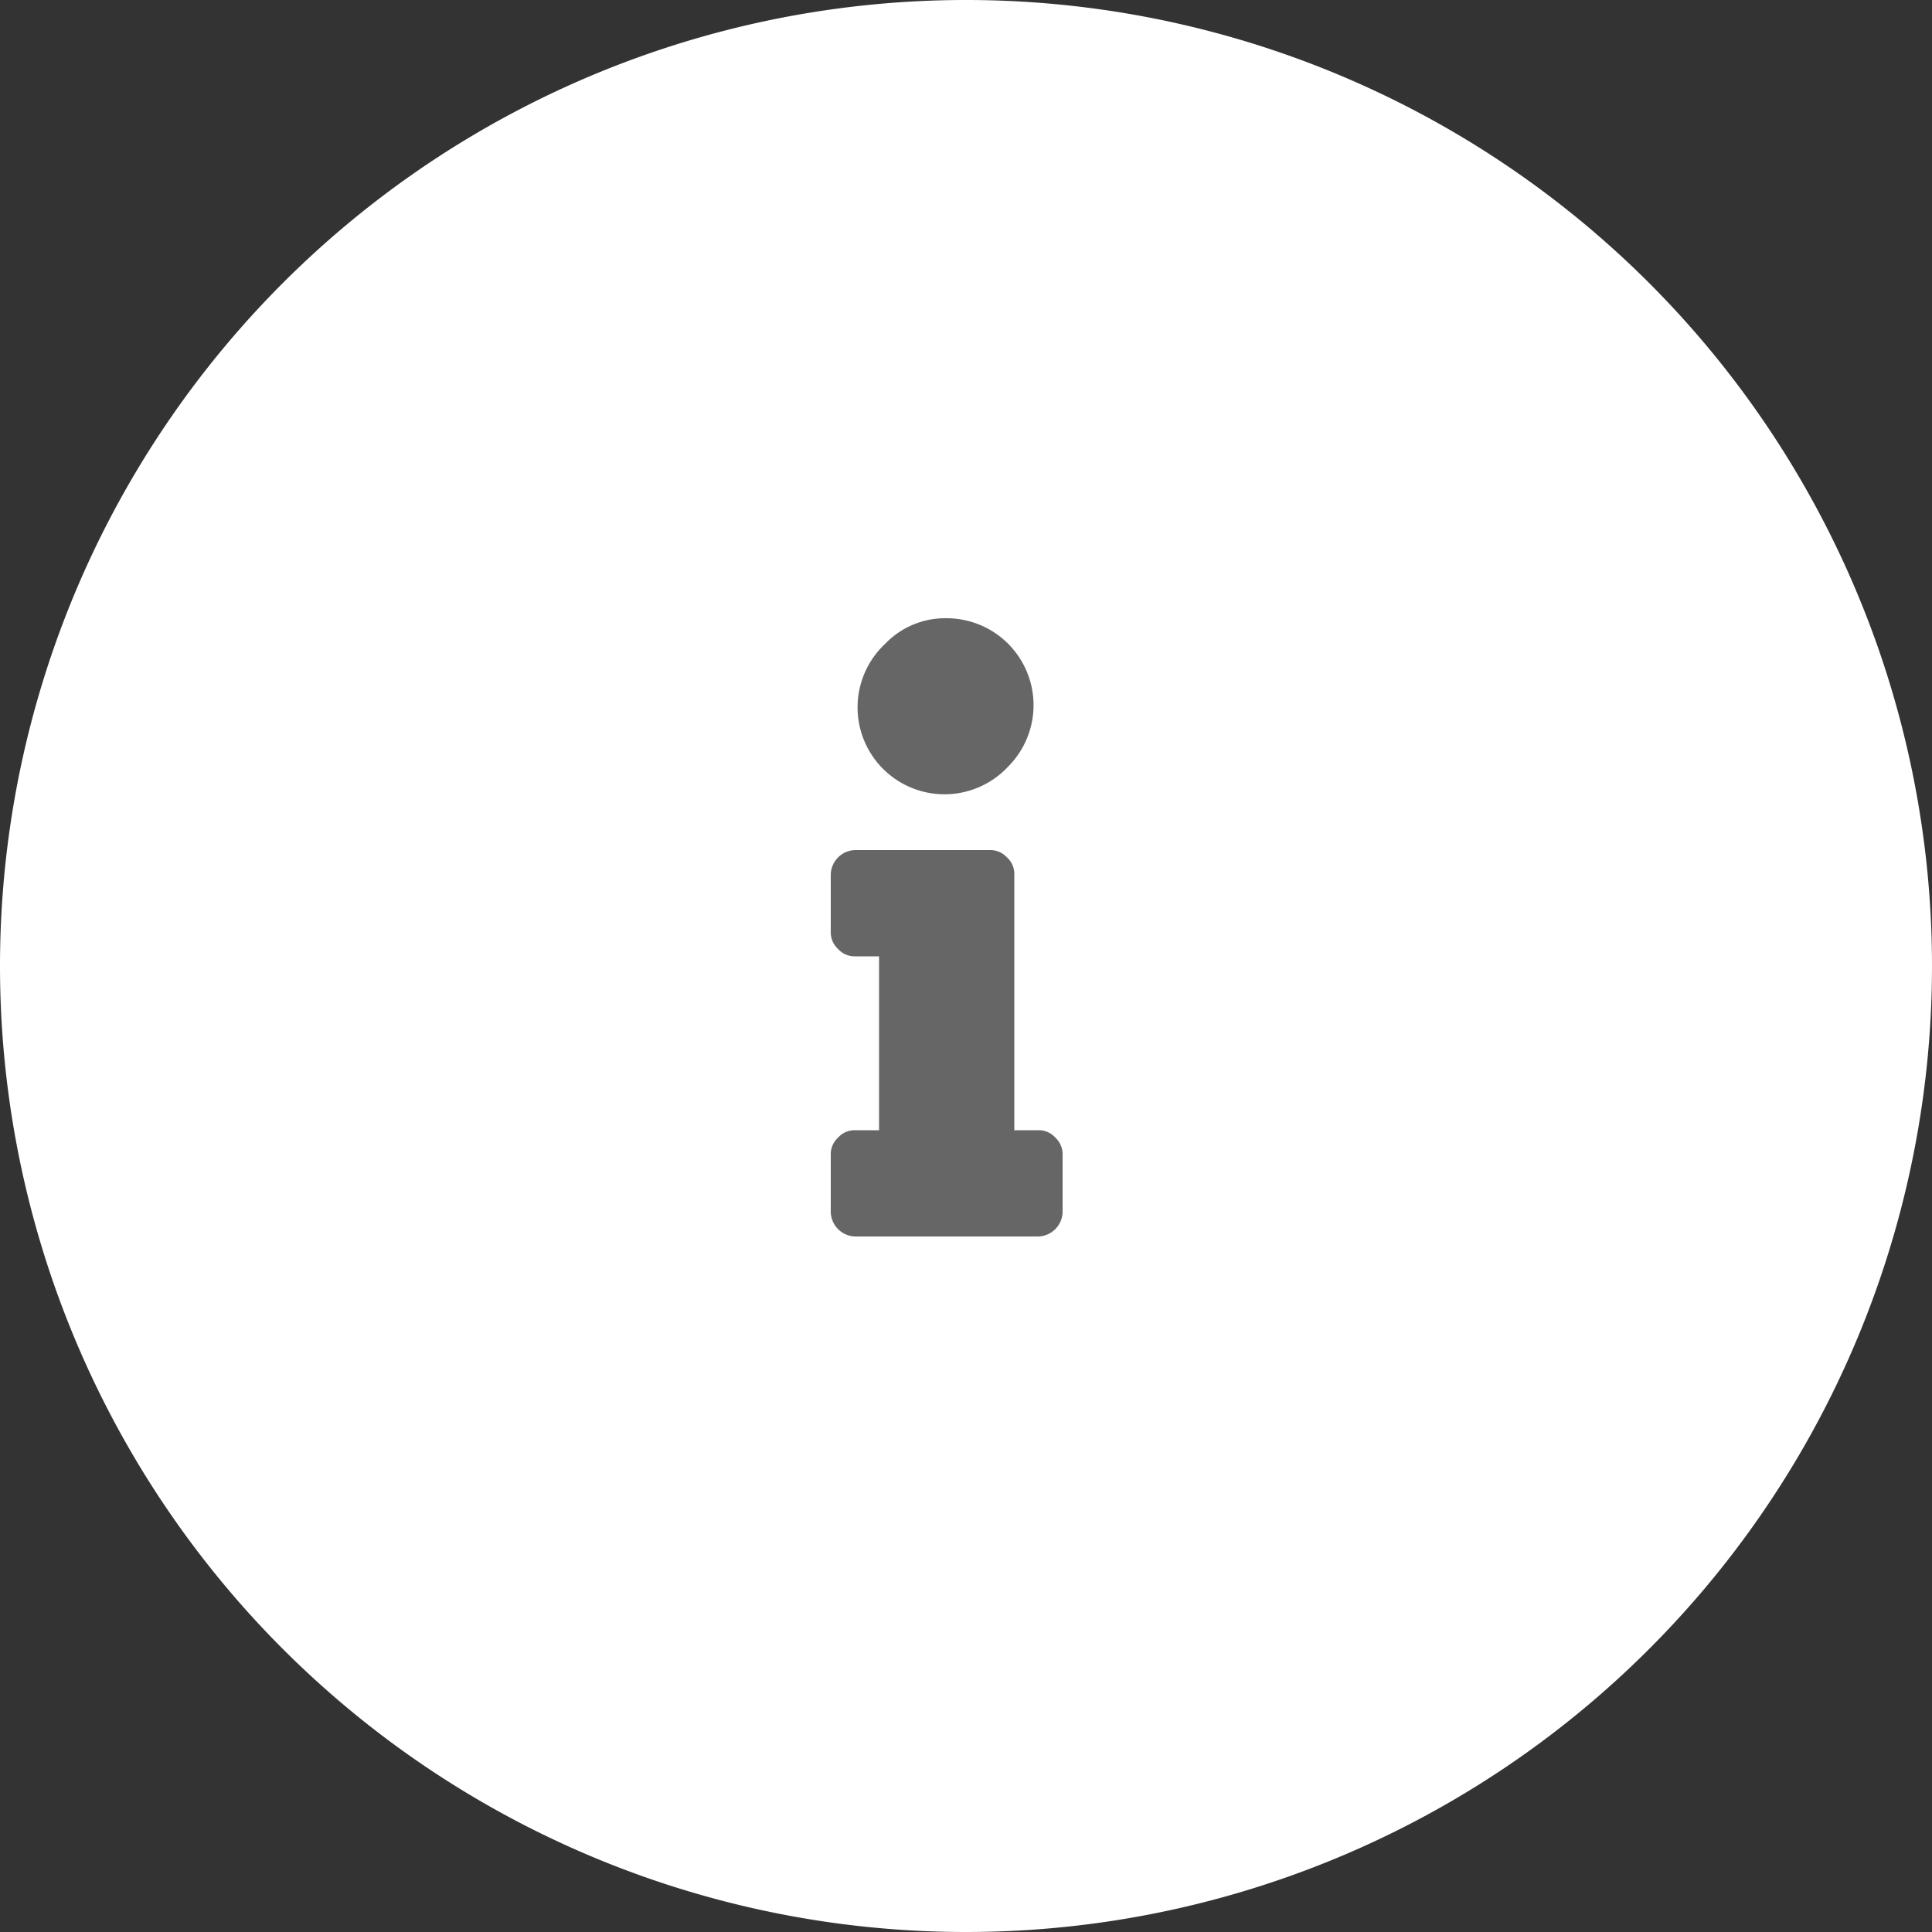 <svg id="Ebene_1" data-name="Ebene 1" xmlns="http://www.w3.org/2000/svg" viewBox="0 0 50 50">
    <rect x="0" y="0" width="50" height="50" fill="#333333" stroke="none"/>
    <defs>
        <style>.cls-1{fill:#fff;}.cls-2{fill:#666;}</style>
    </defs>
    <title>Zeichenfläche 1</title>
    <path class="cls-1" d="M25,50A25,25,0,1,0,0,25,25,25,0,0,0,25,50" />
    <path class="cls-2" d="M24.5,16a2.25,2.25,0,0,1,1.59,3.84,2.25,2.25,0,1,1-3.18-3.18A2.15,2.15,0,0,1,24.5,16M22.12,29.25a.57.57,0,0,0-.43.19.58.58,0,0,0-.19.44v1.5a.65.65,0,0,0,.62.62h4.76a.65.65,0,0,0,.62-.62v-1.5a.58.58,0,0,0-.19-.44.57.57,0,0,0-.43-.19h-.63V22.62a.57.57,0,0,0-.19-.43.58.58,0,0,0-.44-.19h-3.5a.65.65,0,0,0-.62.62v1.5a.58.58,0,0,0,.19.44.57.57,0,0,0,.43.19h.63v4.5Z" />
</svg>